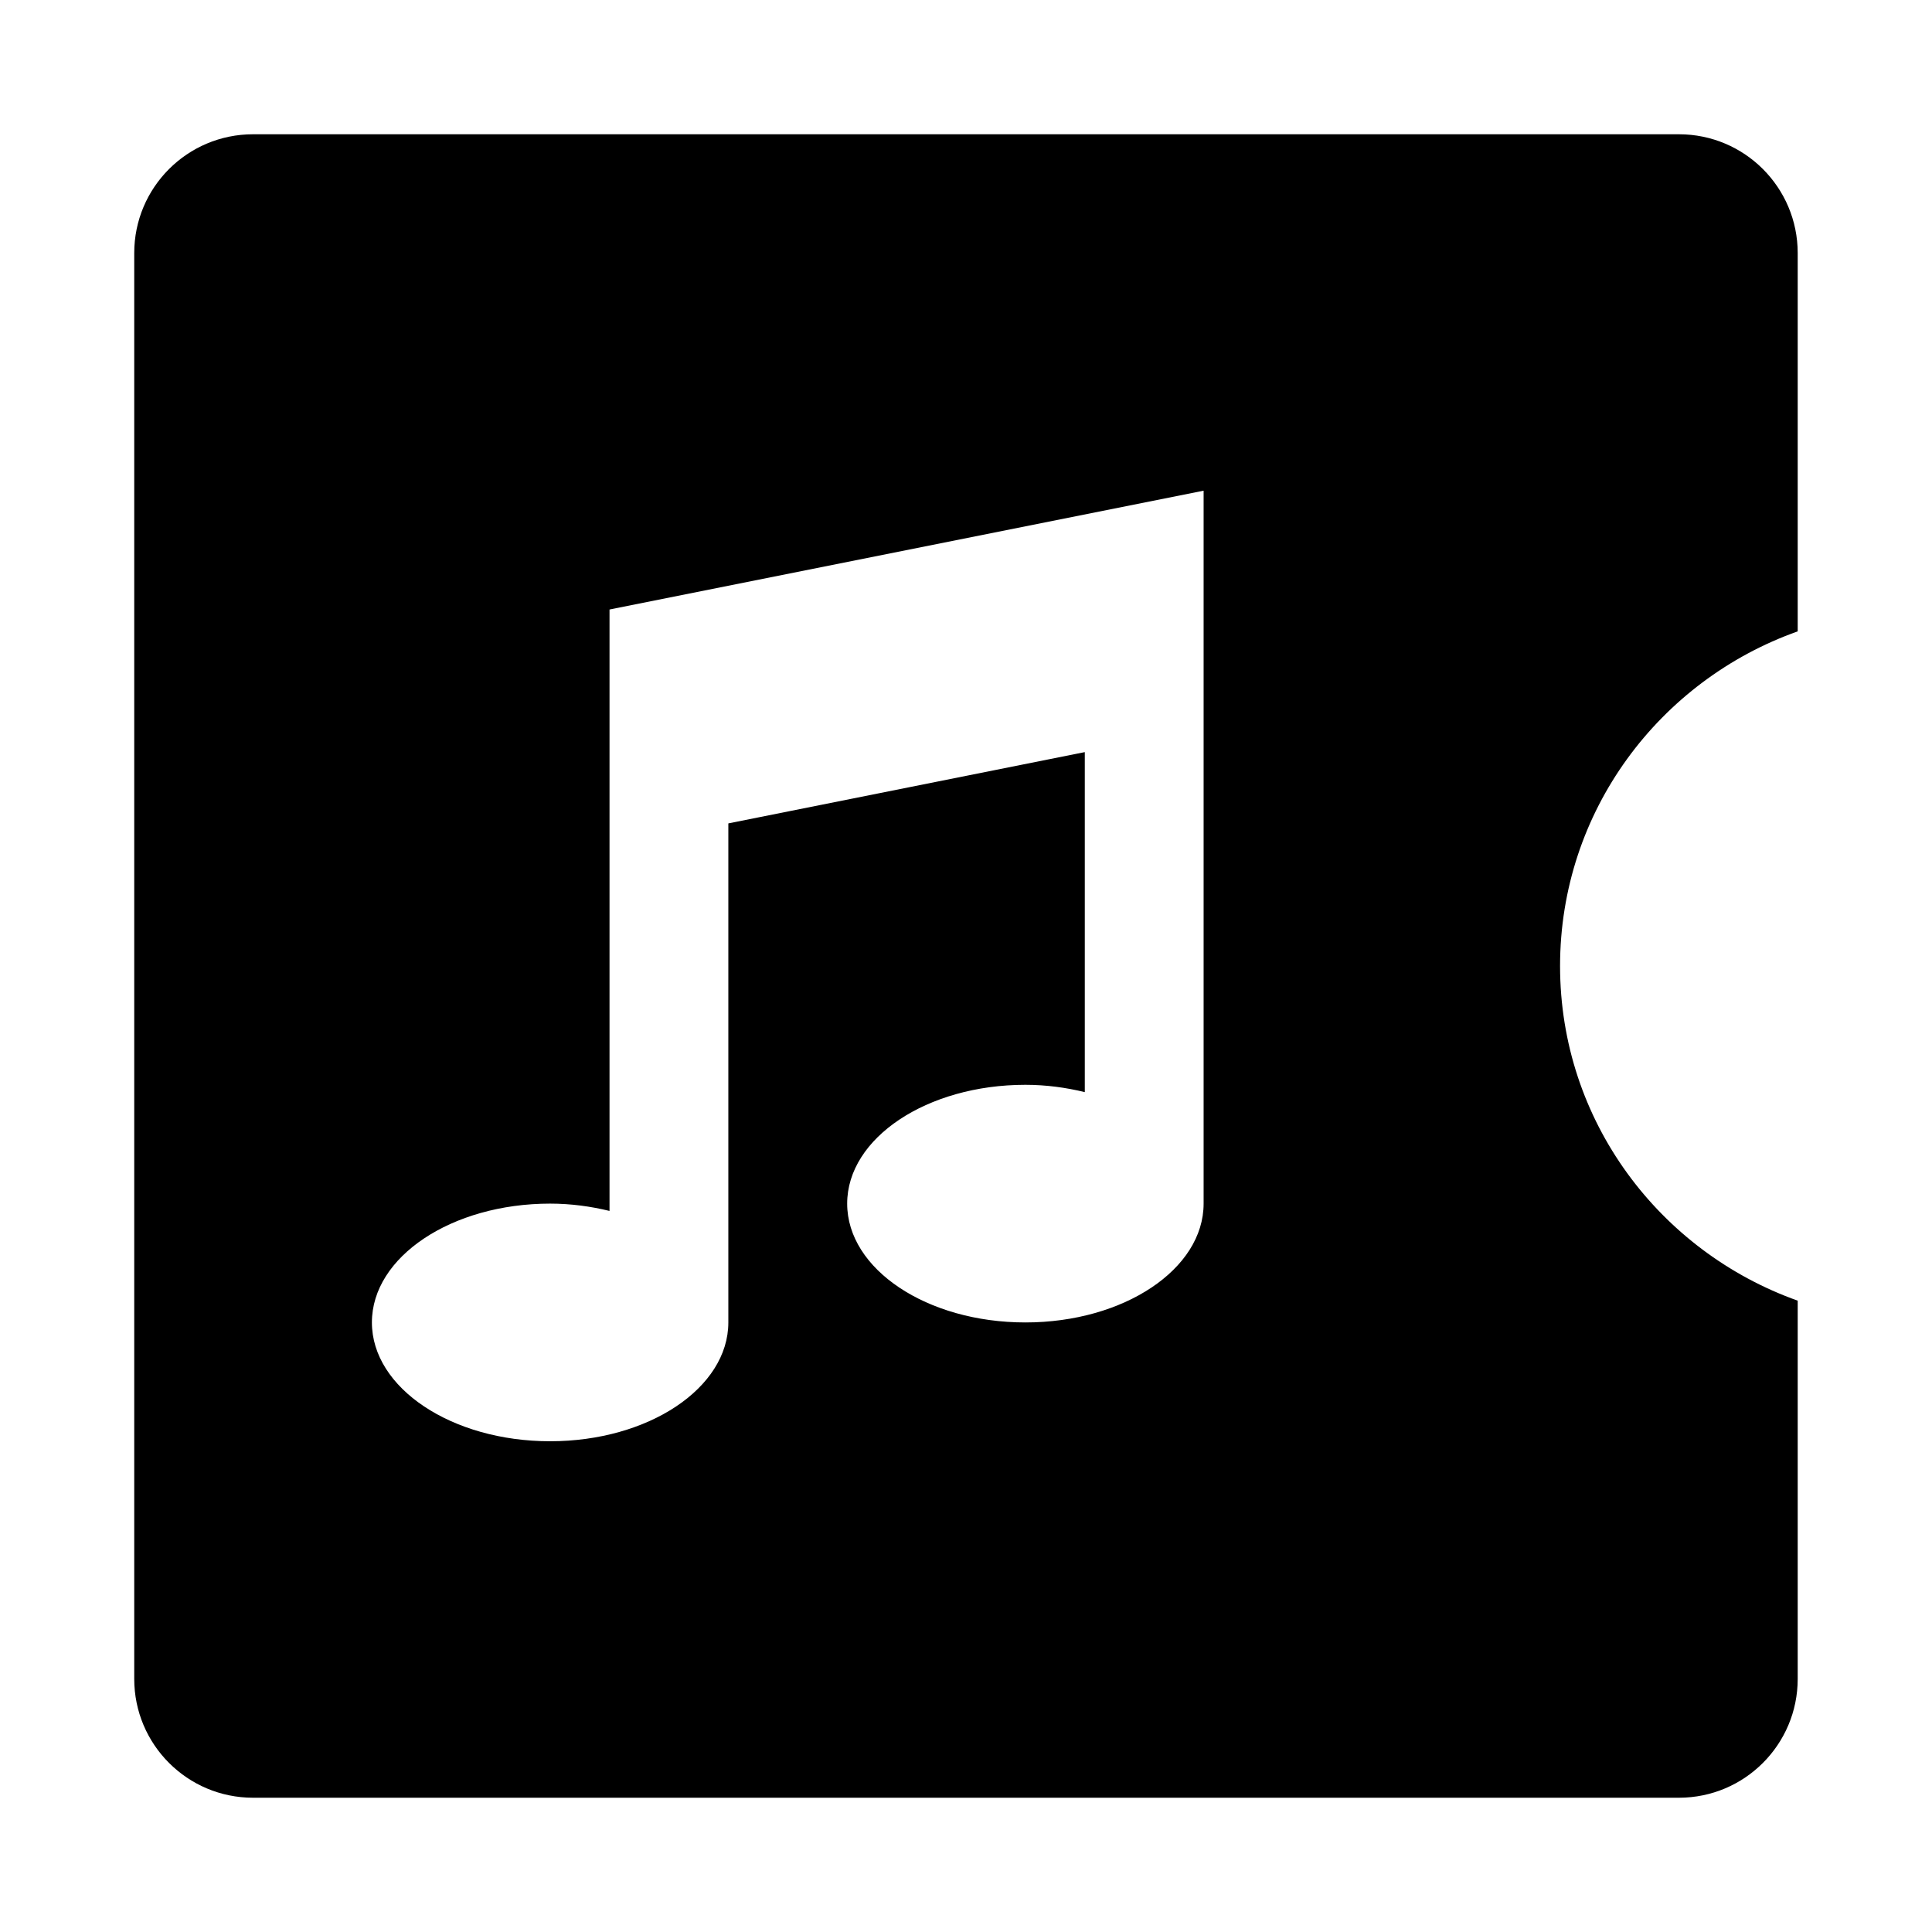 <?xml version="1.0" encoding="UTF-8"?>
<!-- Uploaded to: SVG Repo, www.svgrepo.com, Generator: SVG Repo Mixer Tools -->
<svg fill="#000000" width="800px" height="800px" version="1.1" viewBox="144 144 512 512" xmlns="http://www.w3.org/2000/svg">
 <path d="m620.41 311.31v-100.24c0-17.398-14.09-31.488-31.488-31.488h-377.86c-17.398 0-31.488 14.09-31.488 31.488v377.86c0 17.383 14.09 31.488 31.488 31.488h377.86c17.398 0 31.488-14.105 31.488-31.488v-100.24c-36.59-13.035-62.977-47.625-62.977-88.688 0-41.074 26.387-75.68 62.977-88.684zm-157.44-5.777v157.44c0 17.383-21.16 31.488-47.23 31.488-26.07 0-47.23-14.105-47.23-31.488 0-17.398 21.16-31.488 47.23-31.488 5.543 0 10.801 0.738 15.742 1.938v-90.105l-94.465 18.891v132.25c0 17.383-21.16 31.488-47.23 31.488-26.07 0-47.23-14.105-47.23-31.488 0-17.398 21.16-31.488 47.23-31.488 5.543 0 10.801 0.738 15.742 1.938v-159.38l157.44-31.488z"/>
</svg>